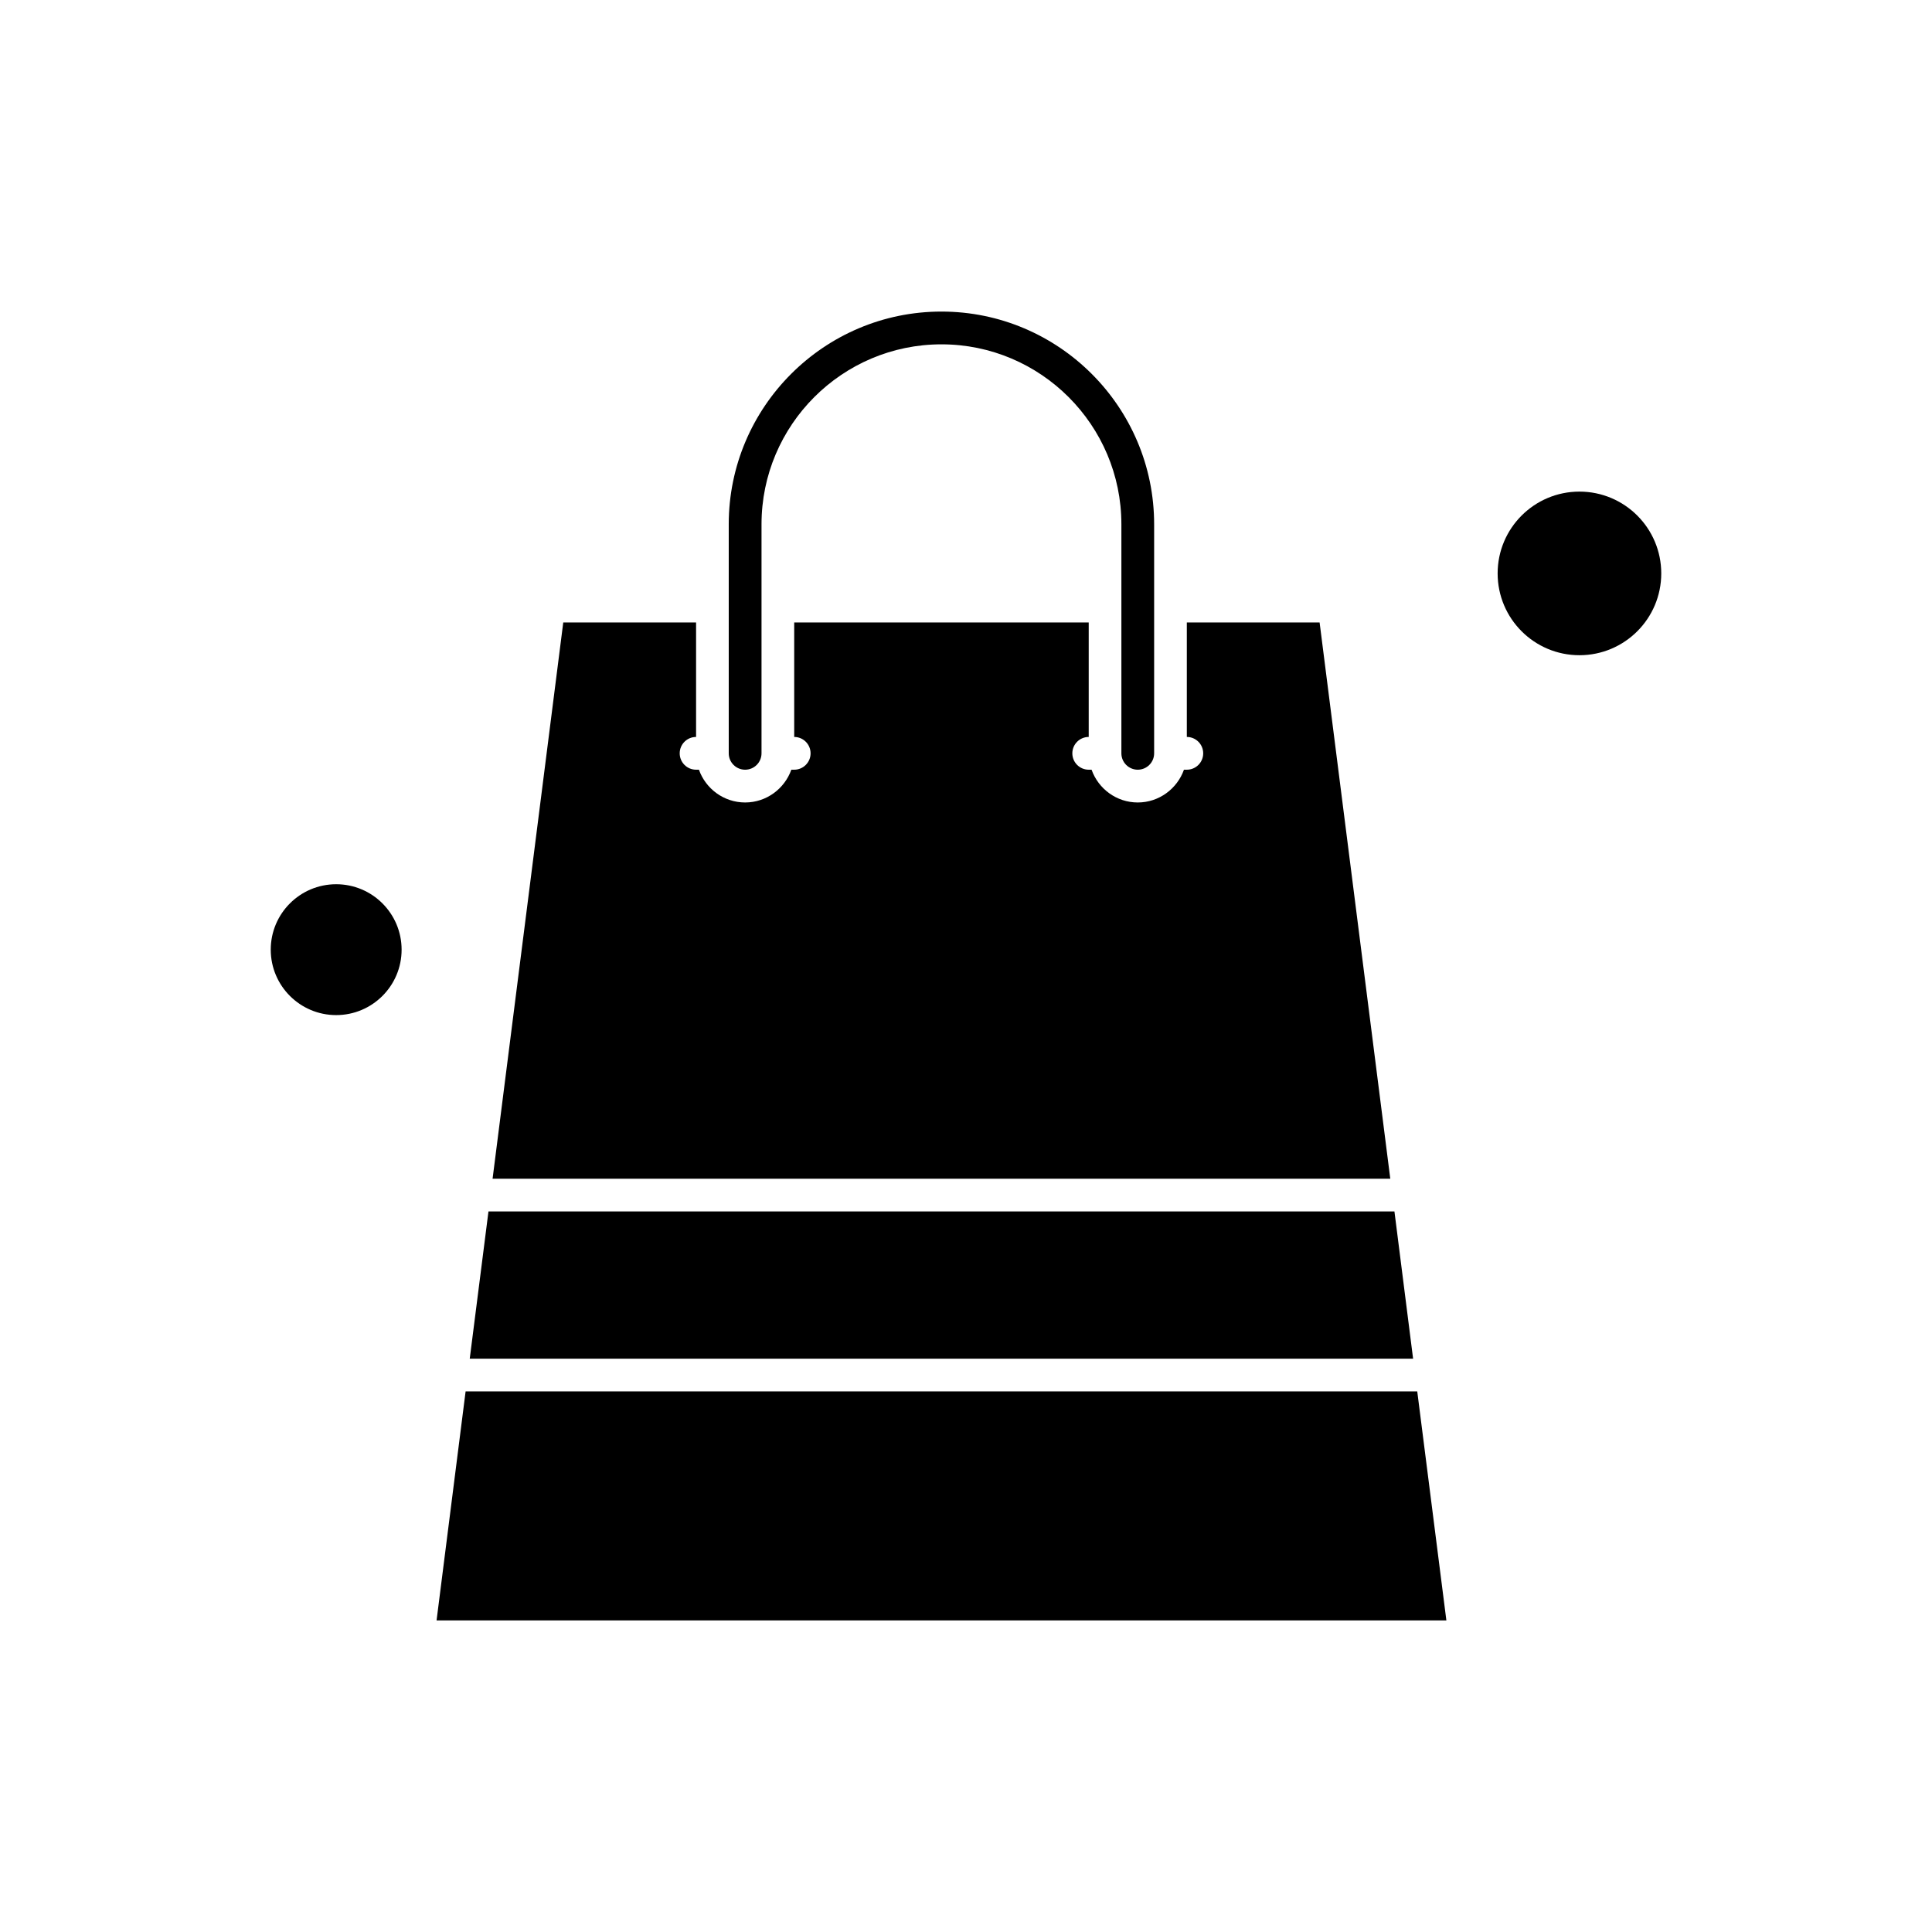<?xml version="1.0" encoding="UTF-8"?>
<!-- Uploaded to: SVG Repo, www.svgrepo.com, Generator: SVG Repo Mixer Tools -->
<svg fill="#000000" width="800px" height="800px" version="1.1" viewBox="144 144 512 512" xmlns="http://www.w3.org/2000/svg">
 <g fill-rule="evenodd">
  <path d="m341.47 347.98c2.394 0 4.34-1.945 4.34-4.34v-60.703c0-26.293 21.391-47.684 47.684-47.684 26.293 0 47.684 21.391 47.684 47.684v60.703c0 2.394 1.945 4.34 4.34 4.34s4.34-1.945 4.34-4.34v-60.703c0-31.078-25.281-56.367-56.367-56.367-31.078 0-56.367 25.285-56.367 56.367v60.703c0 2.394 1.949 4.34 4.34 4.34z"/>
  <path d="m267.39 512.74-7.695 60.684h267.61l-7.719-60.684z"/>
  <path d="m513.54 465.04h-240.09l-4.965 39.023h250z"/>
  <path d="m493.72 308.96h-35.199v30.34c2.394 0 4.34 1.945 4.34 4.34s-1.945 4.34-4.34 4.34h-0.762c-1.789 5.035-6.602 8.684-12.238 8.684-5.641 0-10.449-3.625-12.242-8.684h-0.758c-2.394 0-4.34-1.945-4.34-4.34s1.945-4.34 4.34-4.34v-30.34h-78.047v30.34c2.394 0 4.34 1.945 4.34 4.34s-1.945 4.34-4.34 4.34h-0.762c-1.789 5.035-6.602 8.684-12.242 8.684s-10.449-3.625-12.242-8.684h-0.758c-2.394 0-4.34-1.945-4.34-4.34s1.945-4.34 4.34-4.34v-30.34h-35.199l-18.73 147.41h237.9l-18.73-147.41z"/>
  <path d="m584.25 295.96c0 11.973-9.707 21.68-21.68 21.68s-21.68-9.707-21.68-21.68c0-11.973 9.707-21.68 21.68-21.68s21.68 9.707 21.68 21.68"/>
  <path d="m250.43 395.67c0 9.574-7.762 17.34-17.34 17.34-9.574 0-17.34-7.766-17.34-17.34 0-9.578 7.766-17.34 17.34-17.34 9.578 0 17.34 7.762 17.34 17.34"/>
 </g>
</svg>